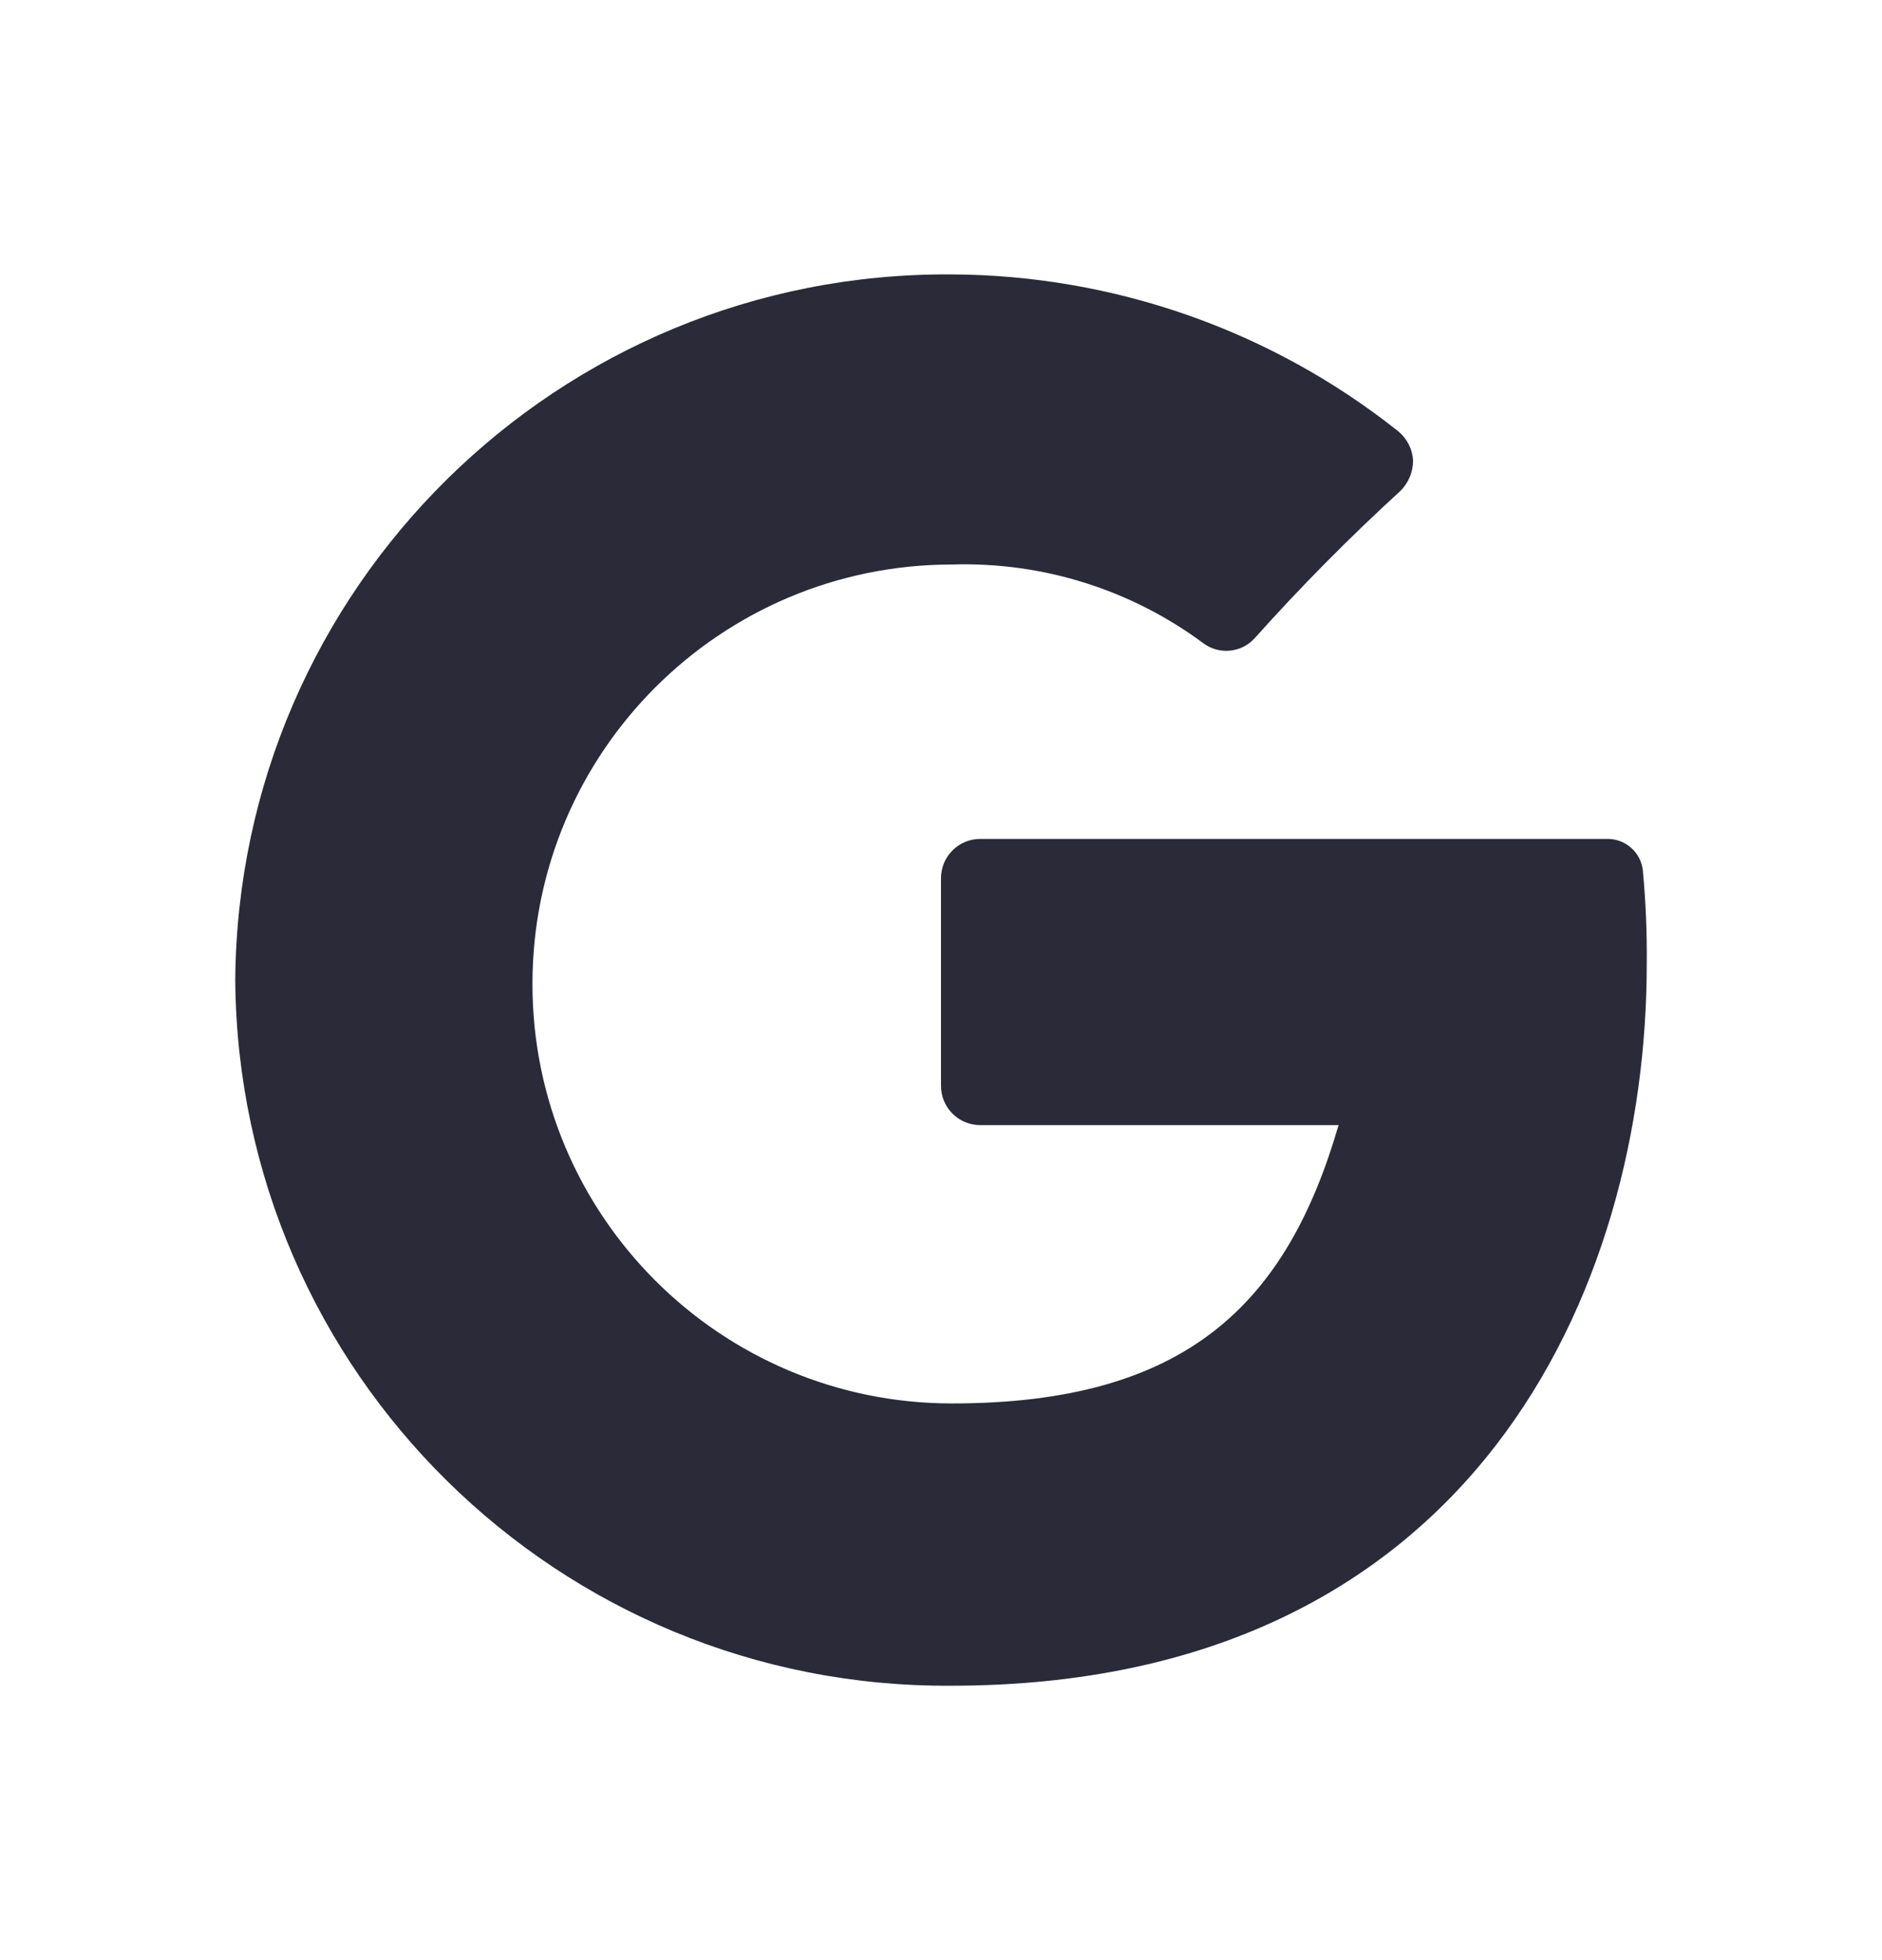 <svg width="24" height="25" viewBox="0 0 24 25" fill="none" xmlns="http://www.w3.org/2000/svg">
<path d="M21 12.29C21 16.44 18.79 21.5 12.13 21.5C7.125 21.533 3.039 17.506 3 12.5C3.039 7.495 7.125 3.467 12.13 3.5C14.201 3.508 16.209 4.212 17.83 5.5C17.942 5.592 18.011 5.726 18.02 5.87C18.021 6.016 17.963 6.157 17.86 6.26C17.209 6.855 16.588 7.483 16 8.14C15.829 8.329 15.542 8.355 15.34 8.2C14.416 7.516 13.289 7.164 12.14 7.2C9.185 7.2 6.79 9.595 6.79 12.55C6.79 15.505 9.185 17.9 12.14 17.9C15.14 17.9 16.41 16.62 17.07 14.35H12.5C12.224 14.35 12 14.126 12 13.85V11.2C12 10.924 12.224 10.7 12.5 10.7H20.5C20.73 10.699 20.924 10.871 20.95 11.1C20.987 11.496 21.004 11.893 21 12.29Z" fill="#2A2A38"/>
</svg>
